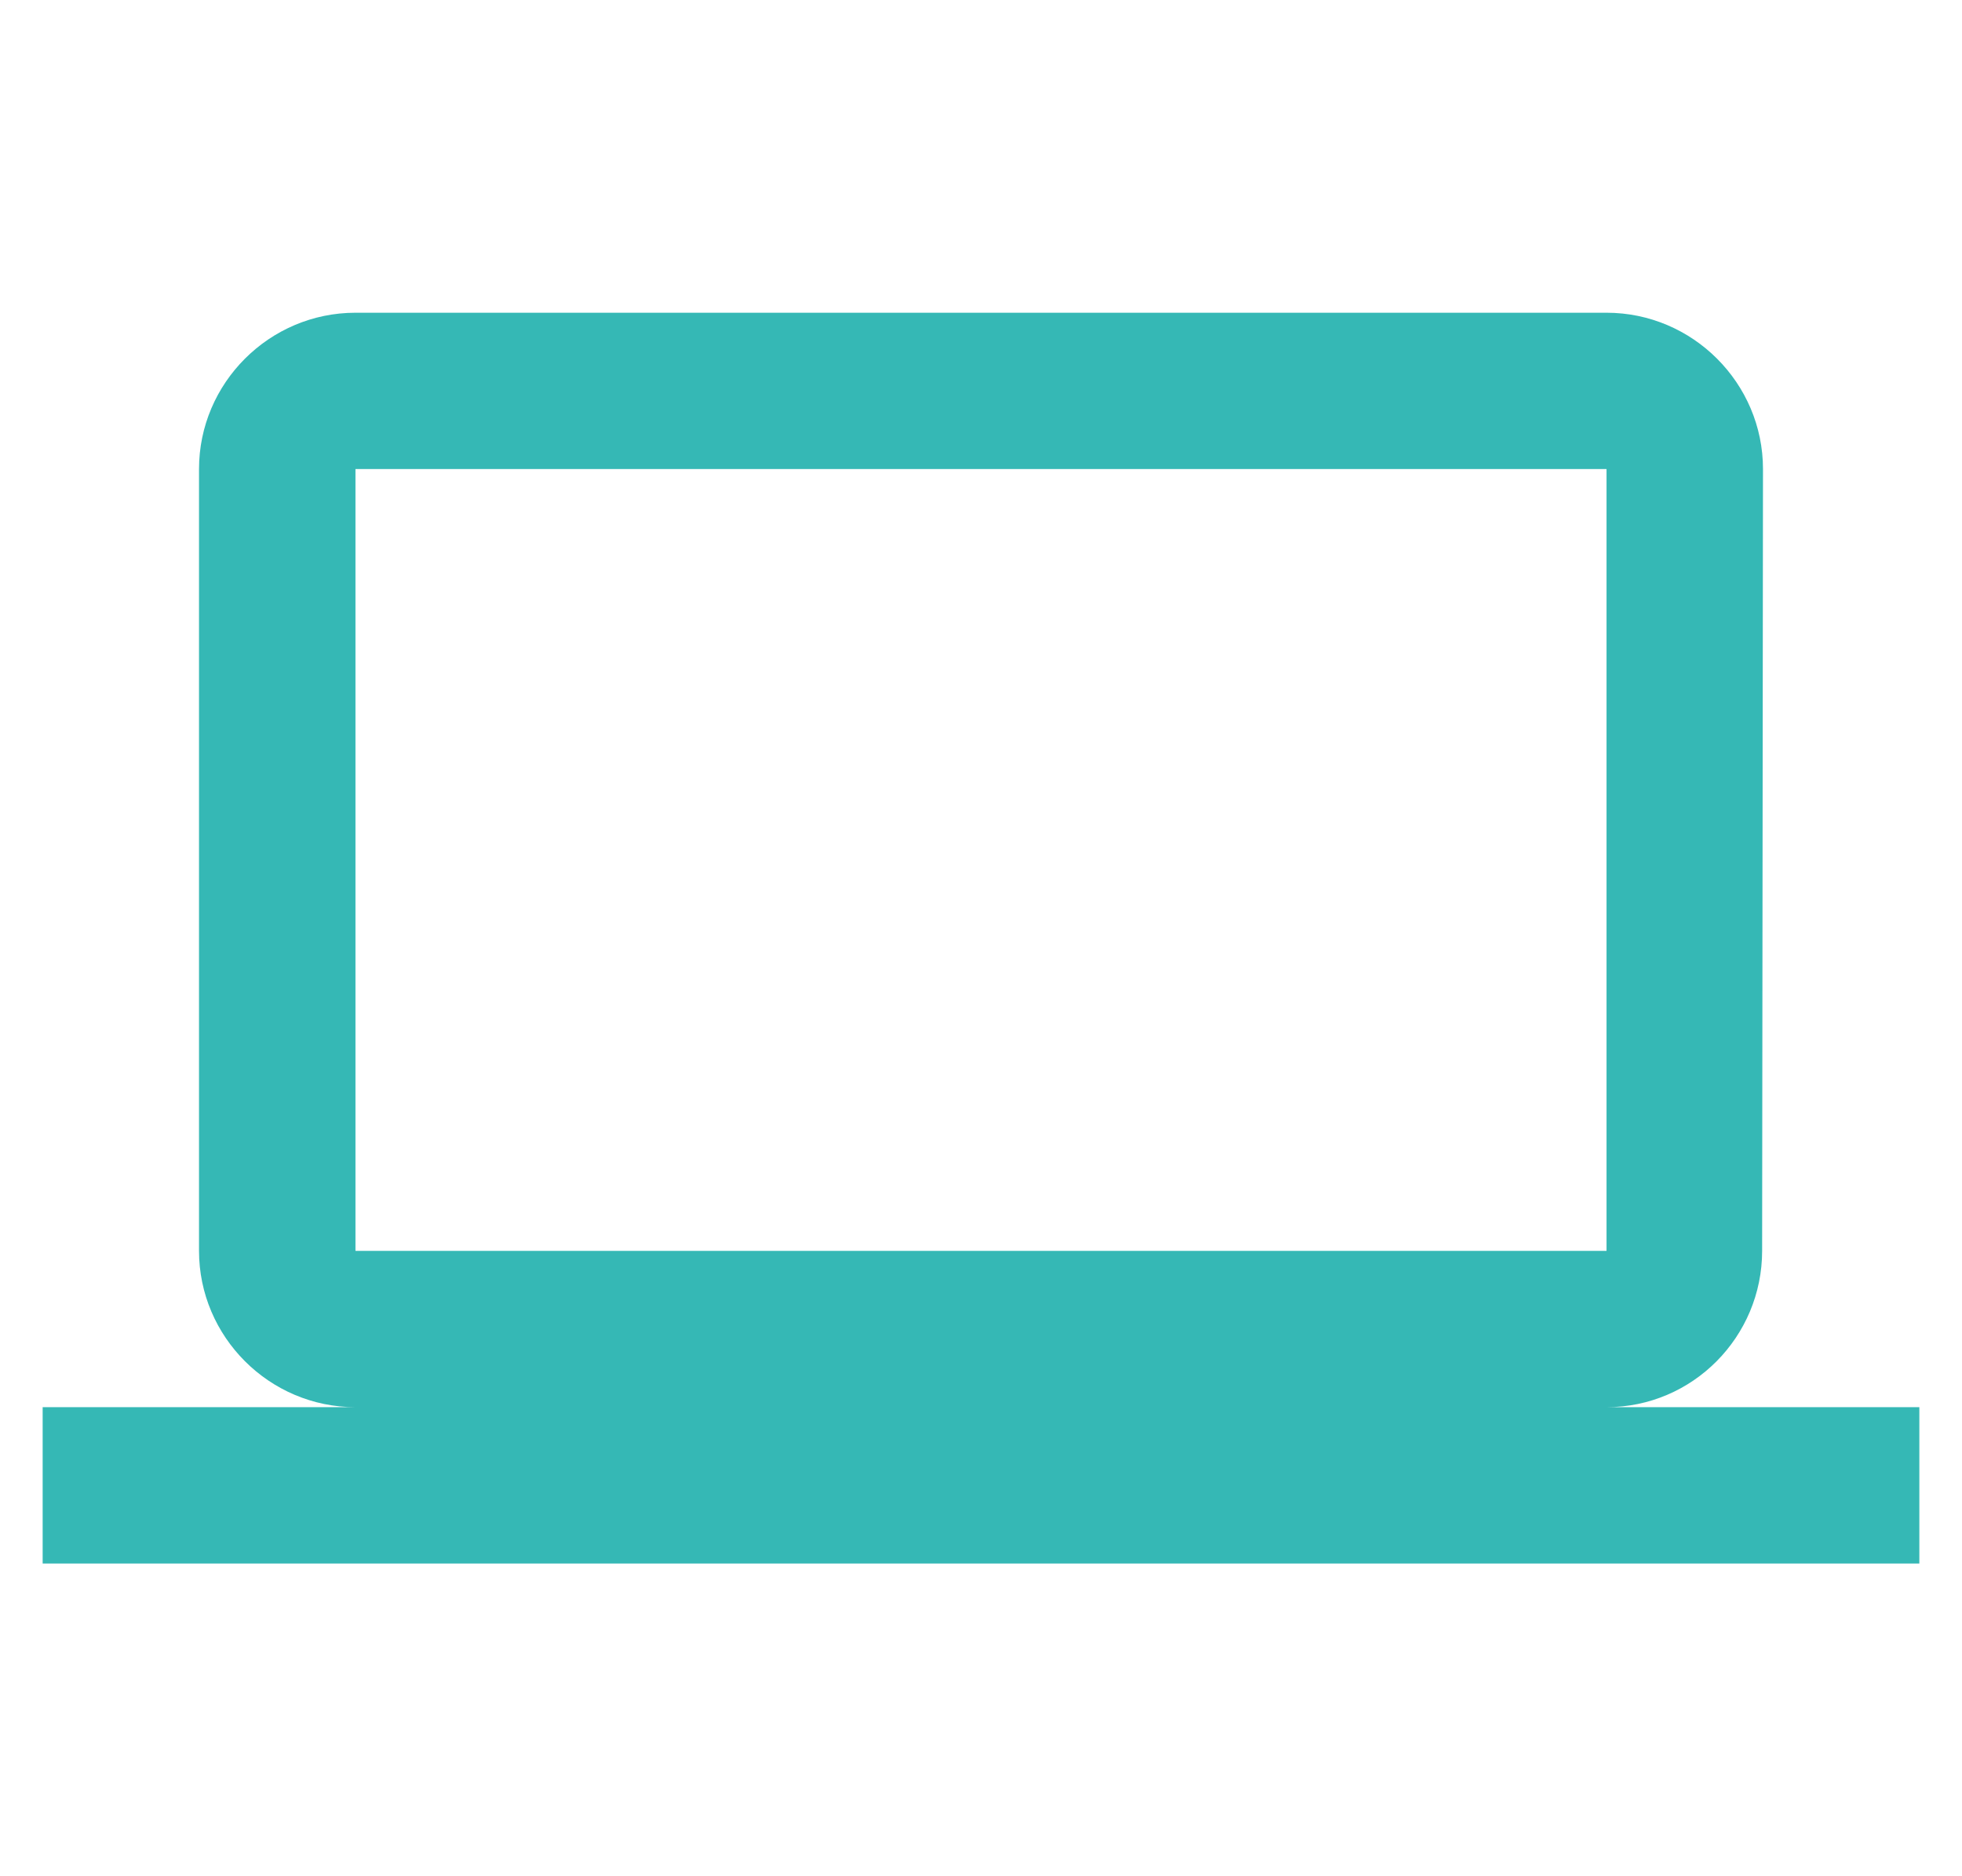<svg width="23" height="22" viewBox="0 0 23 22" fill="none" xmlns="http://www.w3.org/2000/svg">
<g clip-path="url(#clip0_338_356)">
<path d="M18.833 16.5C19.842 16.5 20.657 15.675 20.657 14.667L20.667 5.5C20.667 4.492 19.842 3.667 18.833 3.667H4.167C3.158 3.667 2.333 4.492 2.333 5.5V14.667C2.333 15.675 3.158 16.5 4.167 16.5H0.5V18.333H22.5V16.5H18.833ZM4.167 5.5H18.833V14.667H4.167V5.5Z" fill="#35B8B5"/>
</g>
<defs>
<clipPath id="clip0_338_356">
<rect width="22" height="22" fill="white" transform="translate(0.5)"/>
</clipPath>
</defs>
</svg>
